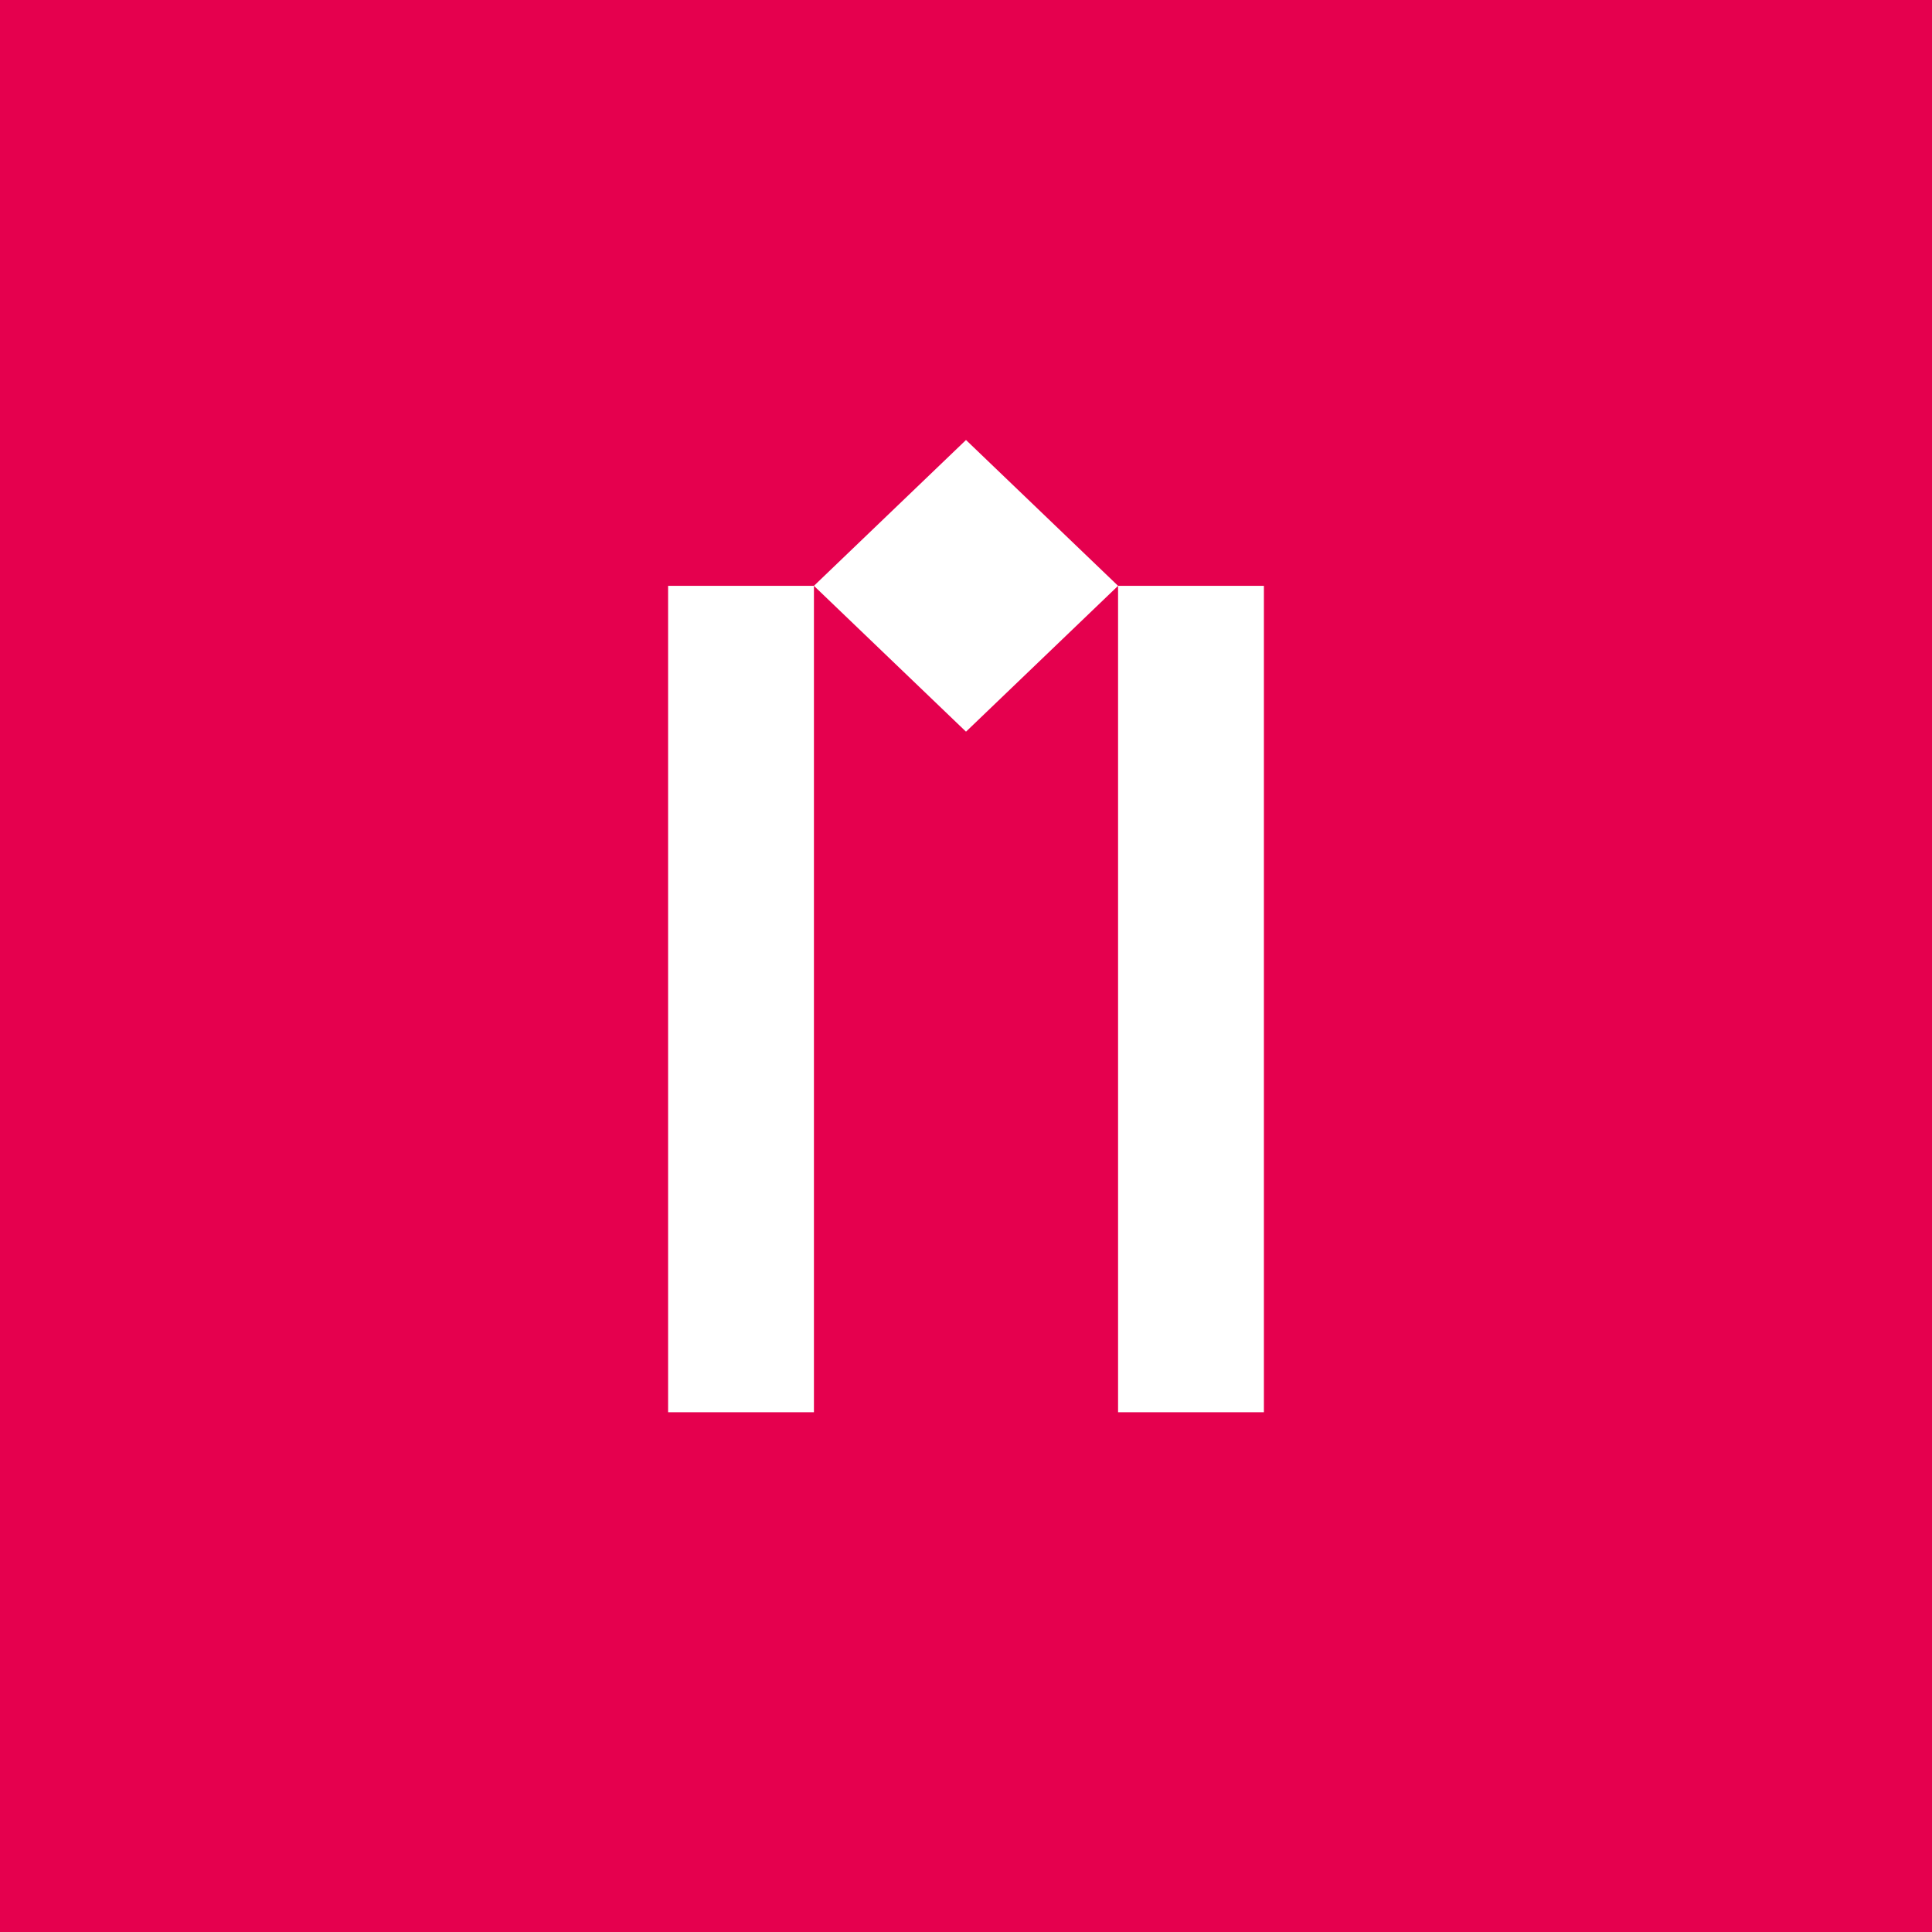 <svg enable-background="new 0 0 155 155" viewBox="0 0 155 155" xmlns="http://www.w3.org/2000/svg"><path d="m0 0h155v155h-155z" fill="#e5004e"/><g fill="#fff"><path d="m53.6 47h11.7v66.3h-11.7z"/><path d="m89.7 47h11.7v66.3h-11.7z"/><path d="m77.5 35.3 12.2 11.7-12.2 11.7-12.2-11.7z"/></g></svg>